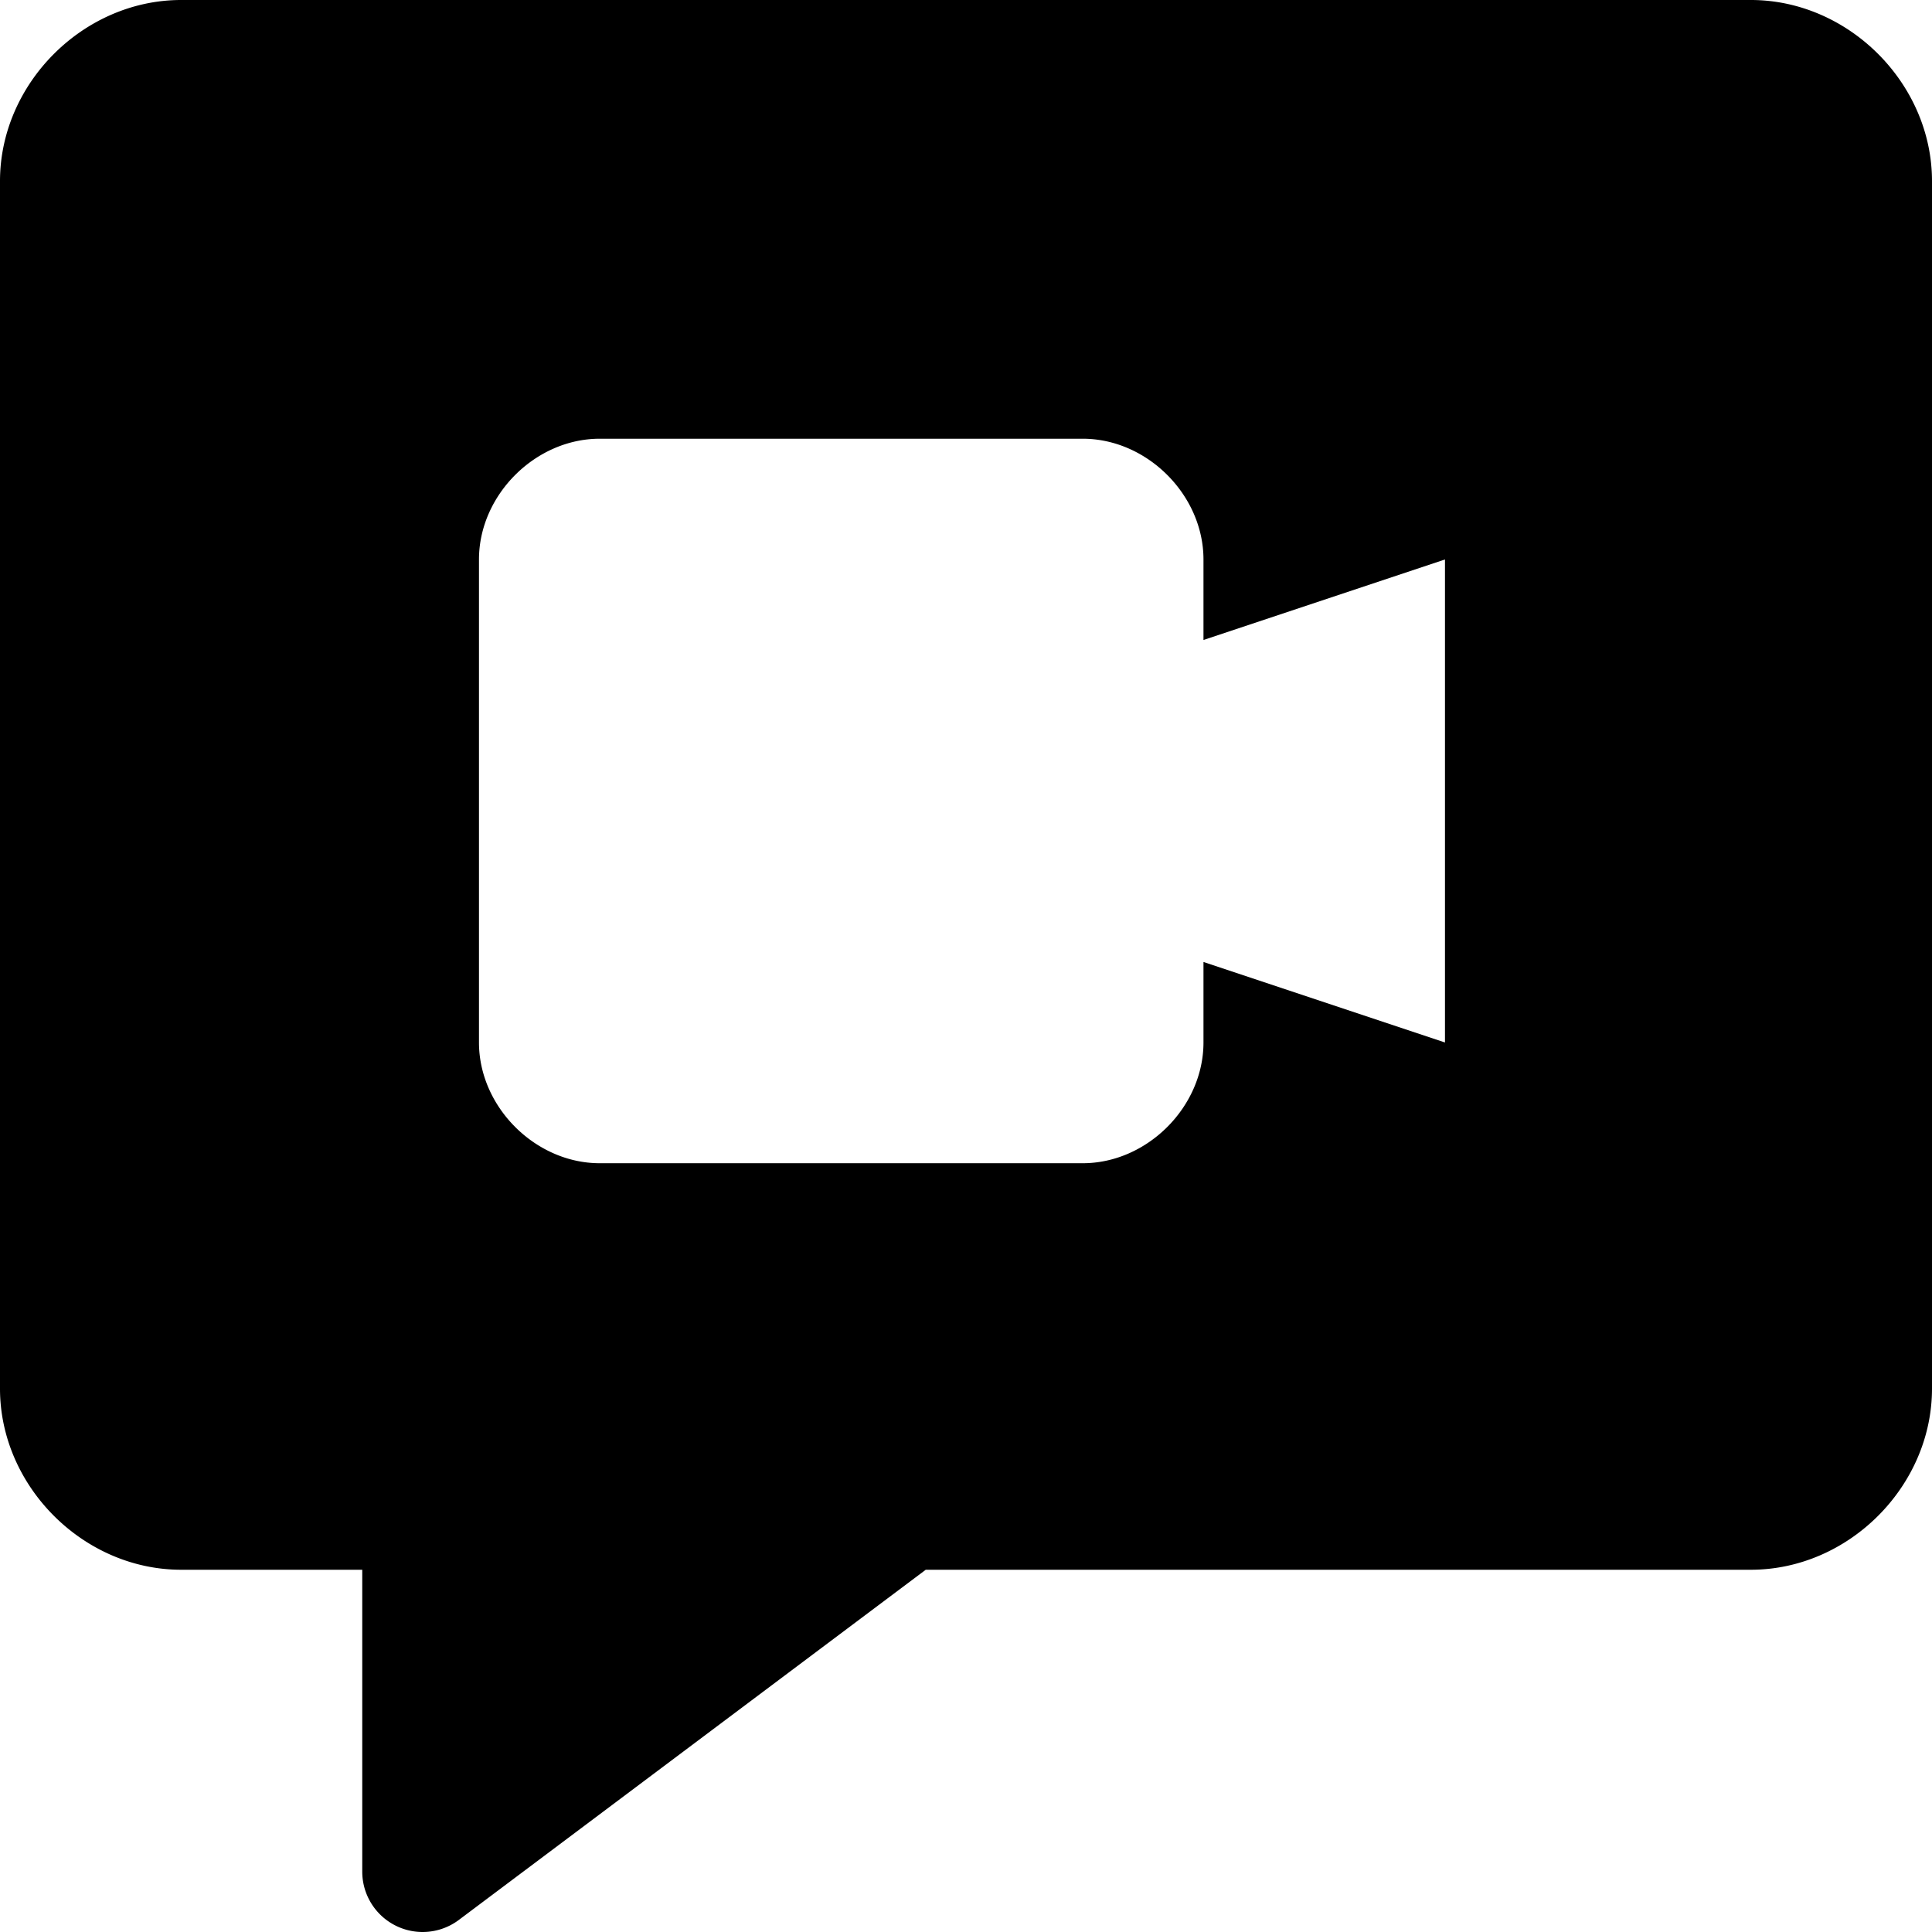<svg xmlns="http://www.w3.org/2000/svg" fill="none" viewBox="0 0 24 24"><path fill="#000000" fill-rule="evenodd" d="M0 2.25C0 1.036 1.036 0 2.25 0h19.5C22.964 0 24 1.036 24 2.25v15c0 1.214 -1.036 2.25 -2.25 2.25H11.5l-5.8 4.35a0.75 0.75 0 0 1 -1.2 -0.6V19.5H2.25C1.036 19.5 0 18.464 0 17.25v-15Zm14.95 5.7 3 -1v6l-3 -1v1c0 0.8 -0.7 1.5 -1.5 1.5h-6c-0.8 0 -1.5 -0.7 -1.5 -1.5v-6c0 -0.8 0.7 -1.5 1.5 -1.5h6c0.8 0 1.5 0.7 1.5 1.5v1Z" clip-rule="evenodd" stroke-width="1"></path></svg>